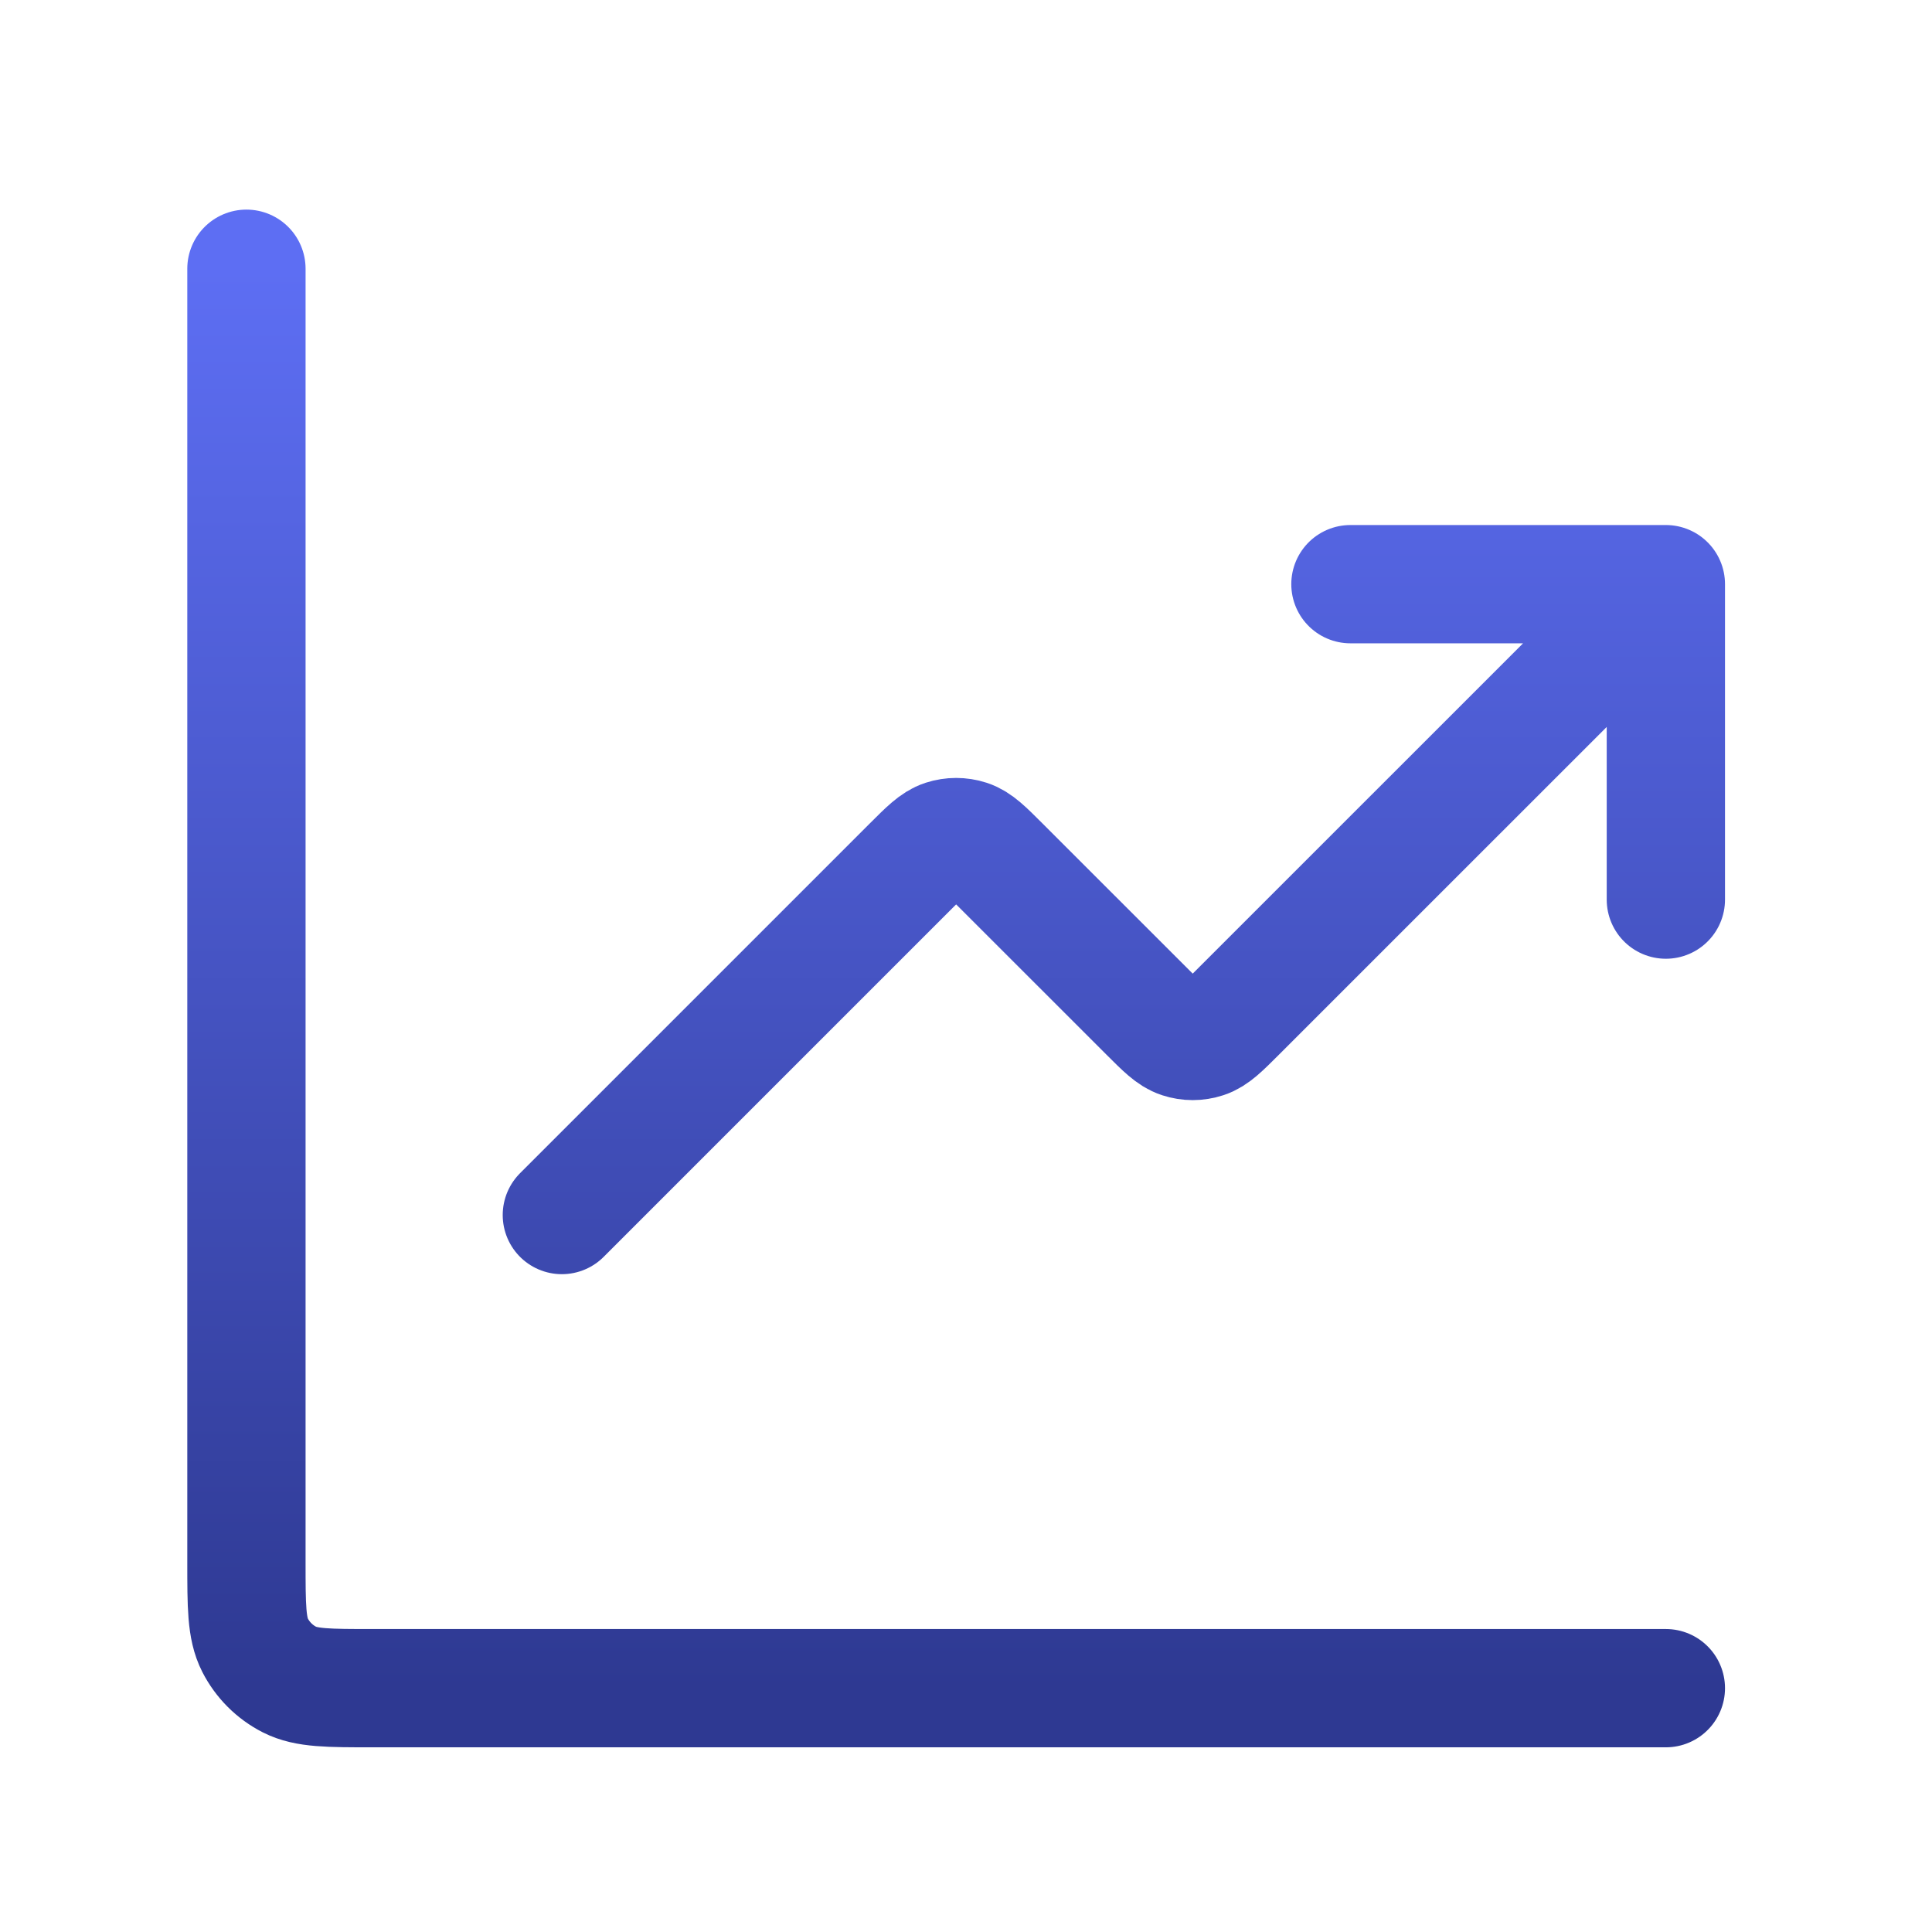 <svg width="49" height="49" viewBox="0 0 49 49" fill="none" xmlns="http://www.w3.org/2000/svg">
<path d="M42.25 42.816H9.45C8.33 42.816 7.77 42.816 7.342 42.598C6.966 42.406 6.66 42.1 6.468 41.724C6.25 41.296 6.25 40.736 6.25 39.616V6.816M42.25 14.816L31.381 25.684C30.985 26.08 30.787 26.278 30.559 26.352C30.358 26.418 30.142 26.418 29.941 26.352C29.713 26.278 29.515 26.08 29.119 25.684L25.381 21.947C24.985 21.551 24.787 21.353 24.559 21.279C24.358 21.214 24.142 21.214 23.941 21.279C23.713 21.353 23.515 21.551 23.119 21.947L14.25 30.816M42.25 14.816H34.25M42.25 14.816V22.816" stroke="url(#paint0_linear_1545_1970)" stroke-width="3" stroke-linecap="round" stroke-linejoin="round"/>
<defs>
<linearGradient id="paint0_linear_1545_1970" x1="24.25" y1="6.816" x2="24.25" y2="42.816" gradientUnits="userSpaceOnUse">
<stop stop-color="#5D6EF3"/>
<stop offset="1" stop-color="#2E3992"/>
</linearGradient>
</defs>
</svg>
